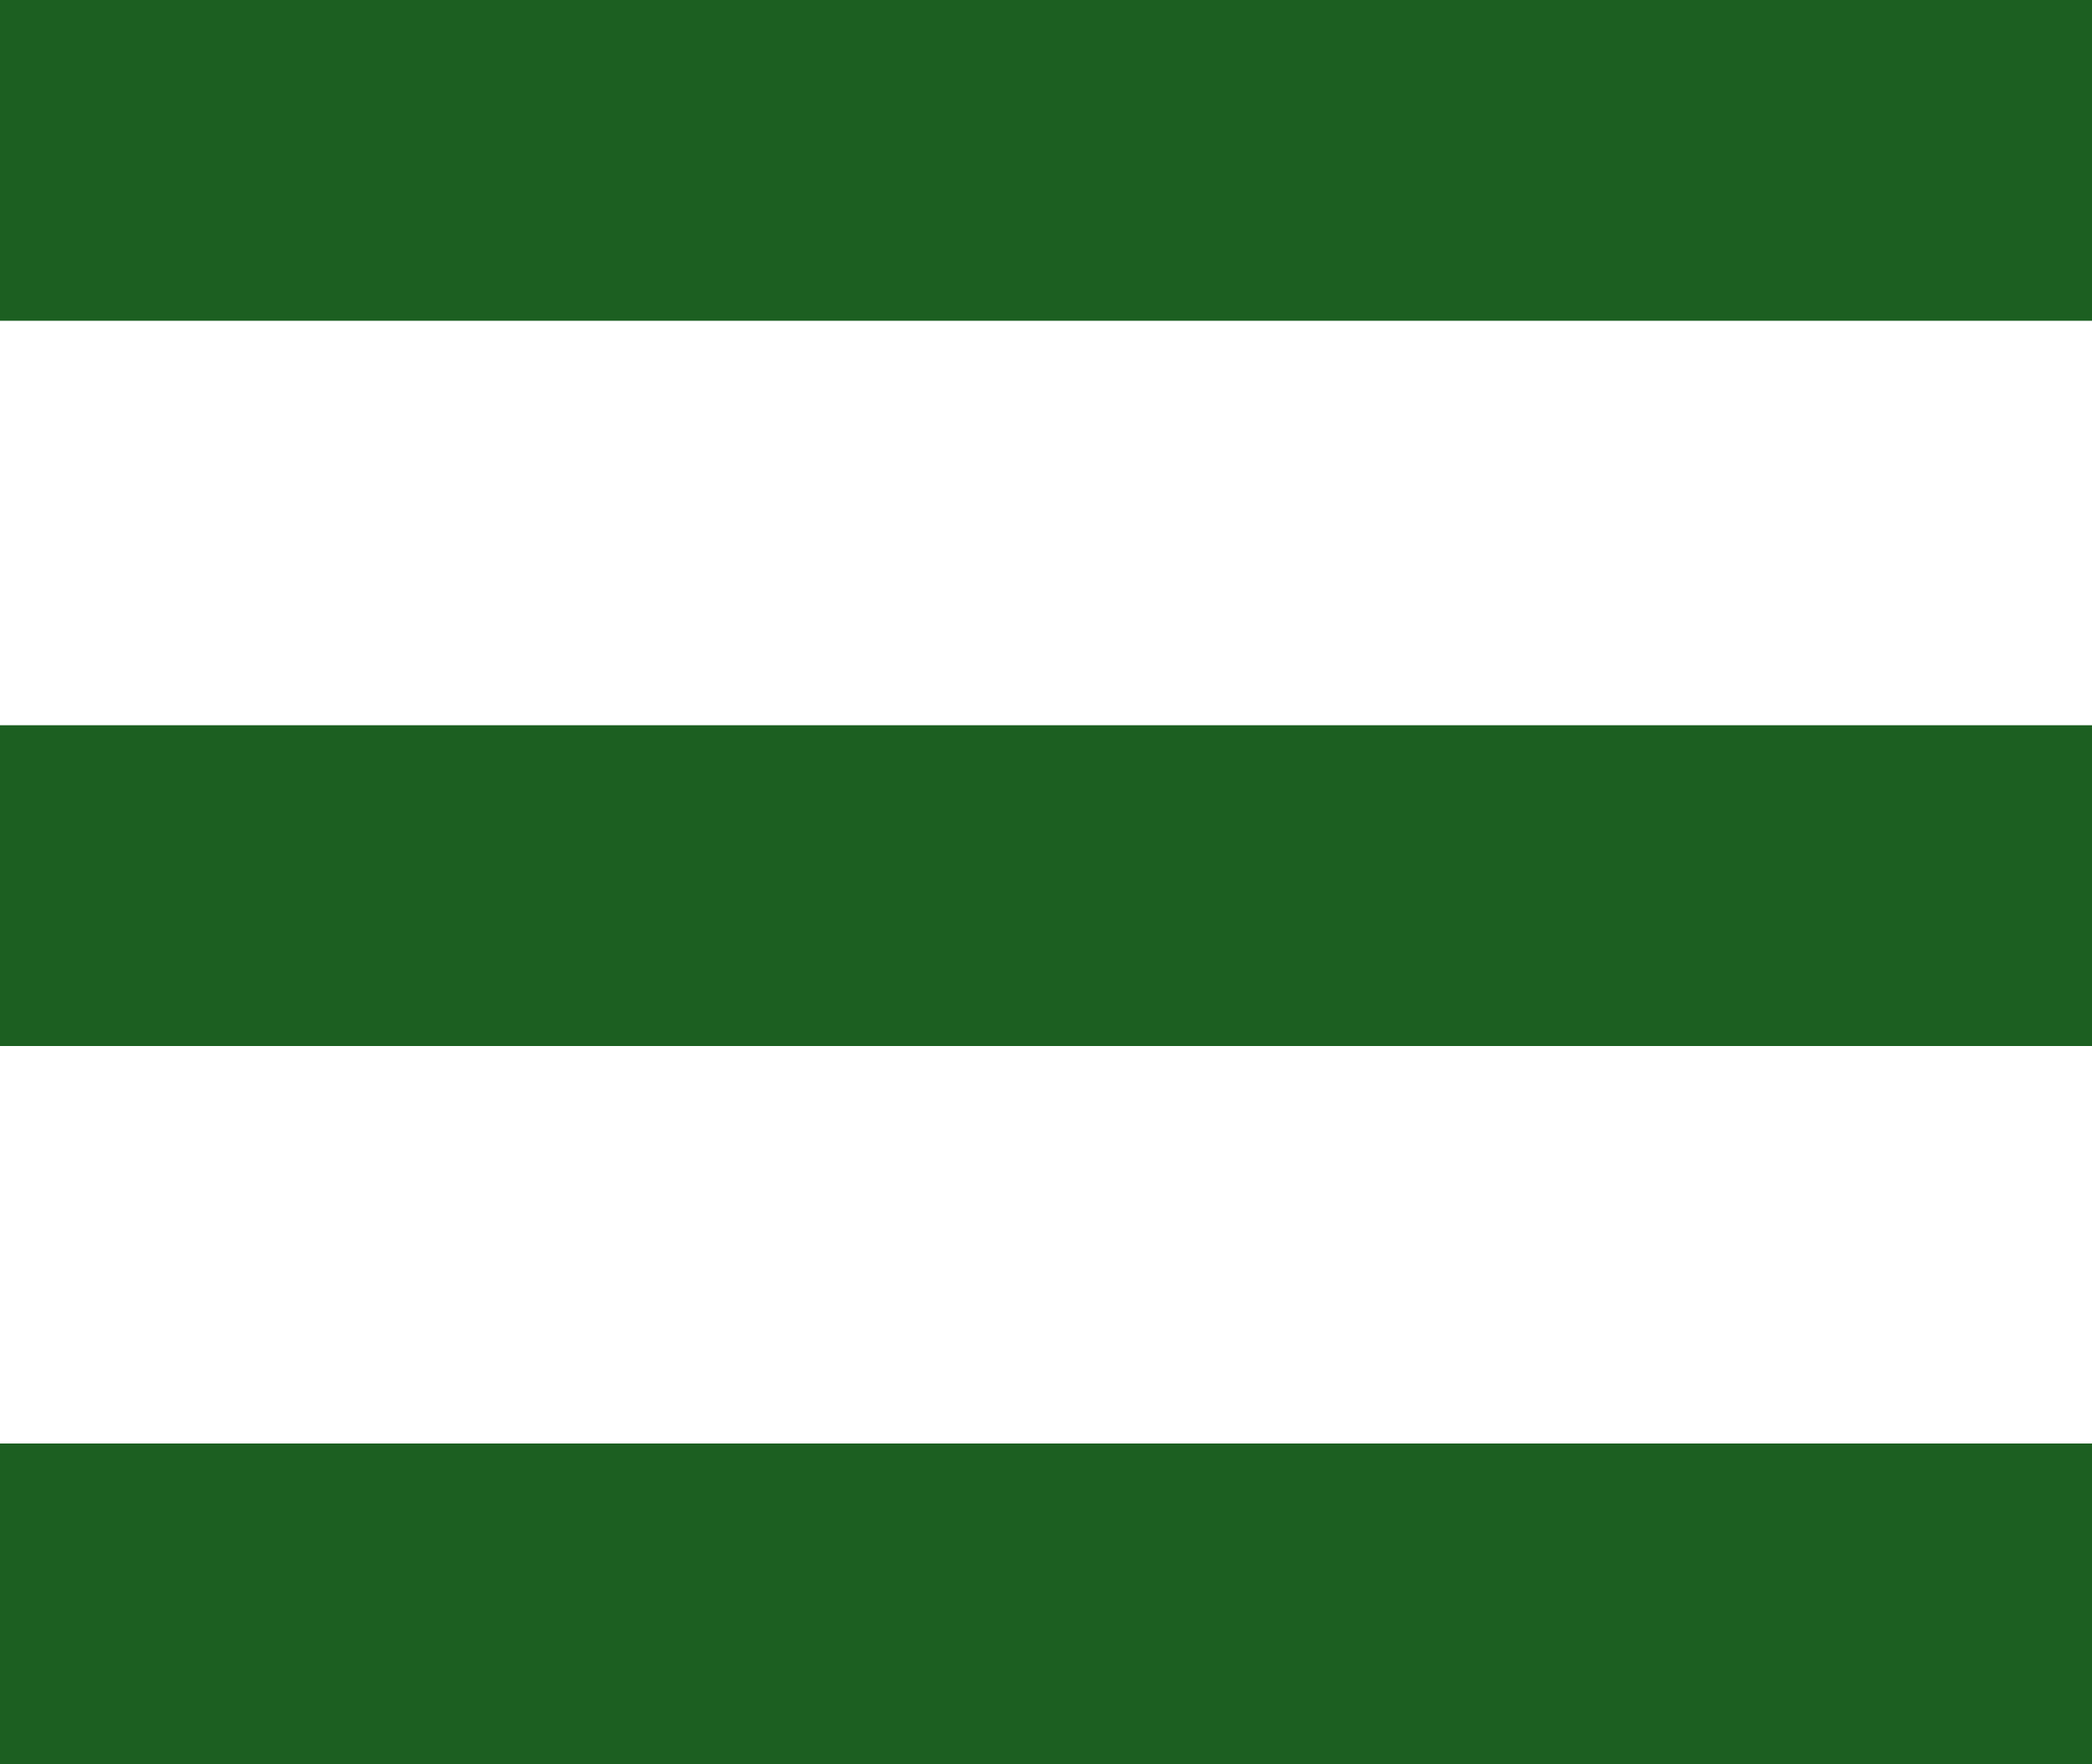 <?xml version="1.0" encoding="utf-8"?>
<!-- Generator: Adobe Illustrator 26.0.2, SVG Export Plug-In . SVG Version: 6.00 Build 0)  -->
<svg version="1.1" id="Ebene_1" xmlns="http://www.w3.org/2000/svg" xmlns:xlink="http://www.w3.org/1999/xlink" x="0px" y="0px"
	 viewBox="0 0 300 253" style="enable-background:new 0 0 300 253;" xml:space="preserve">
<style type="text/css">
	.st0{fill:#1C5F21;}
</style>
<rect y="207" class="st0" width="300" height="46"/>
<rect y="104" class="st0" width="300" height="46"/>
<rect class="st0" width="300" height="46"/>
</svg>
